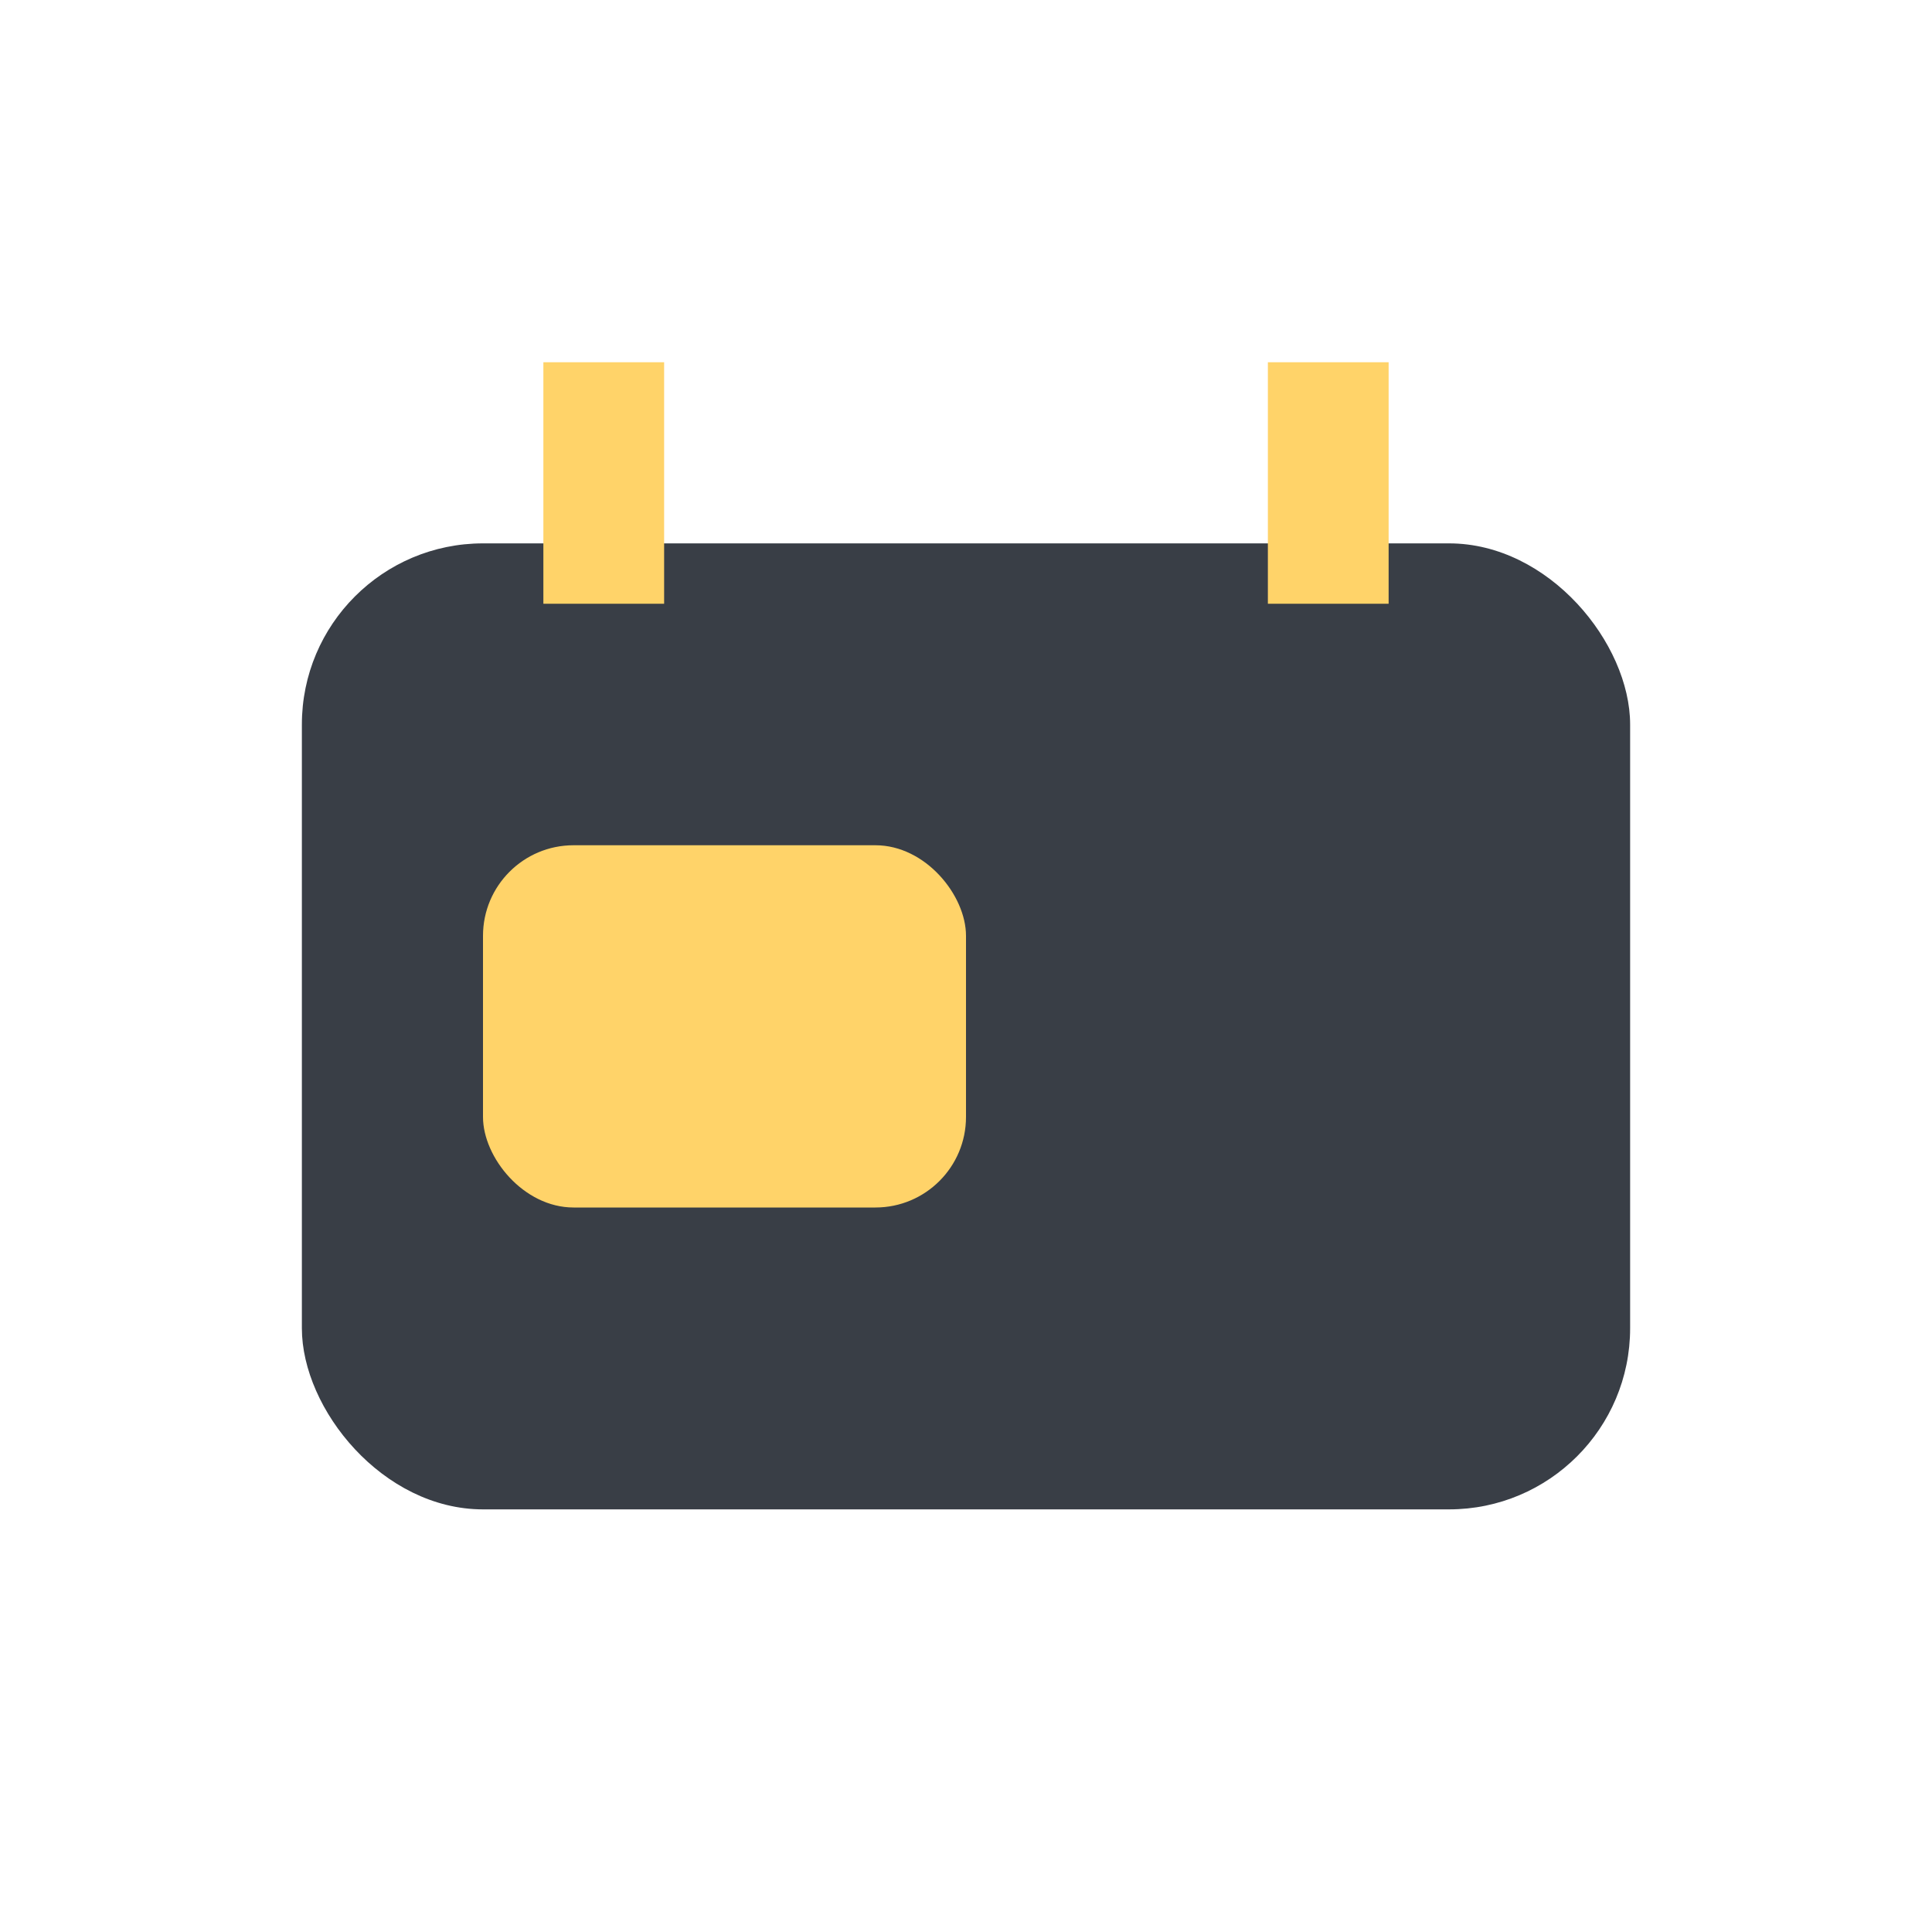 <?xml version="1.0" encoding="UTF-8"?>
<svg xmlns="http://www.w3.org/2000/svg" width="32" height="32" viewBox="0 0 32 32"><rect x="5" y="9" width="22" height="16" rx="3" fill="#393E46"/><rect x="8" y="14" width="8" height="6" rx="1.5" fill="#FFD369"/><path d="M10 10V6M22 10V6" stroke="#FFD369" stroke-width="2"/></svg>